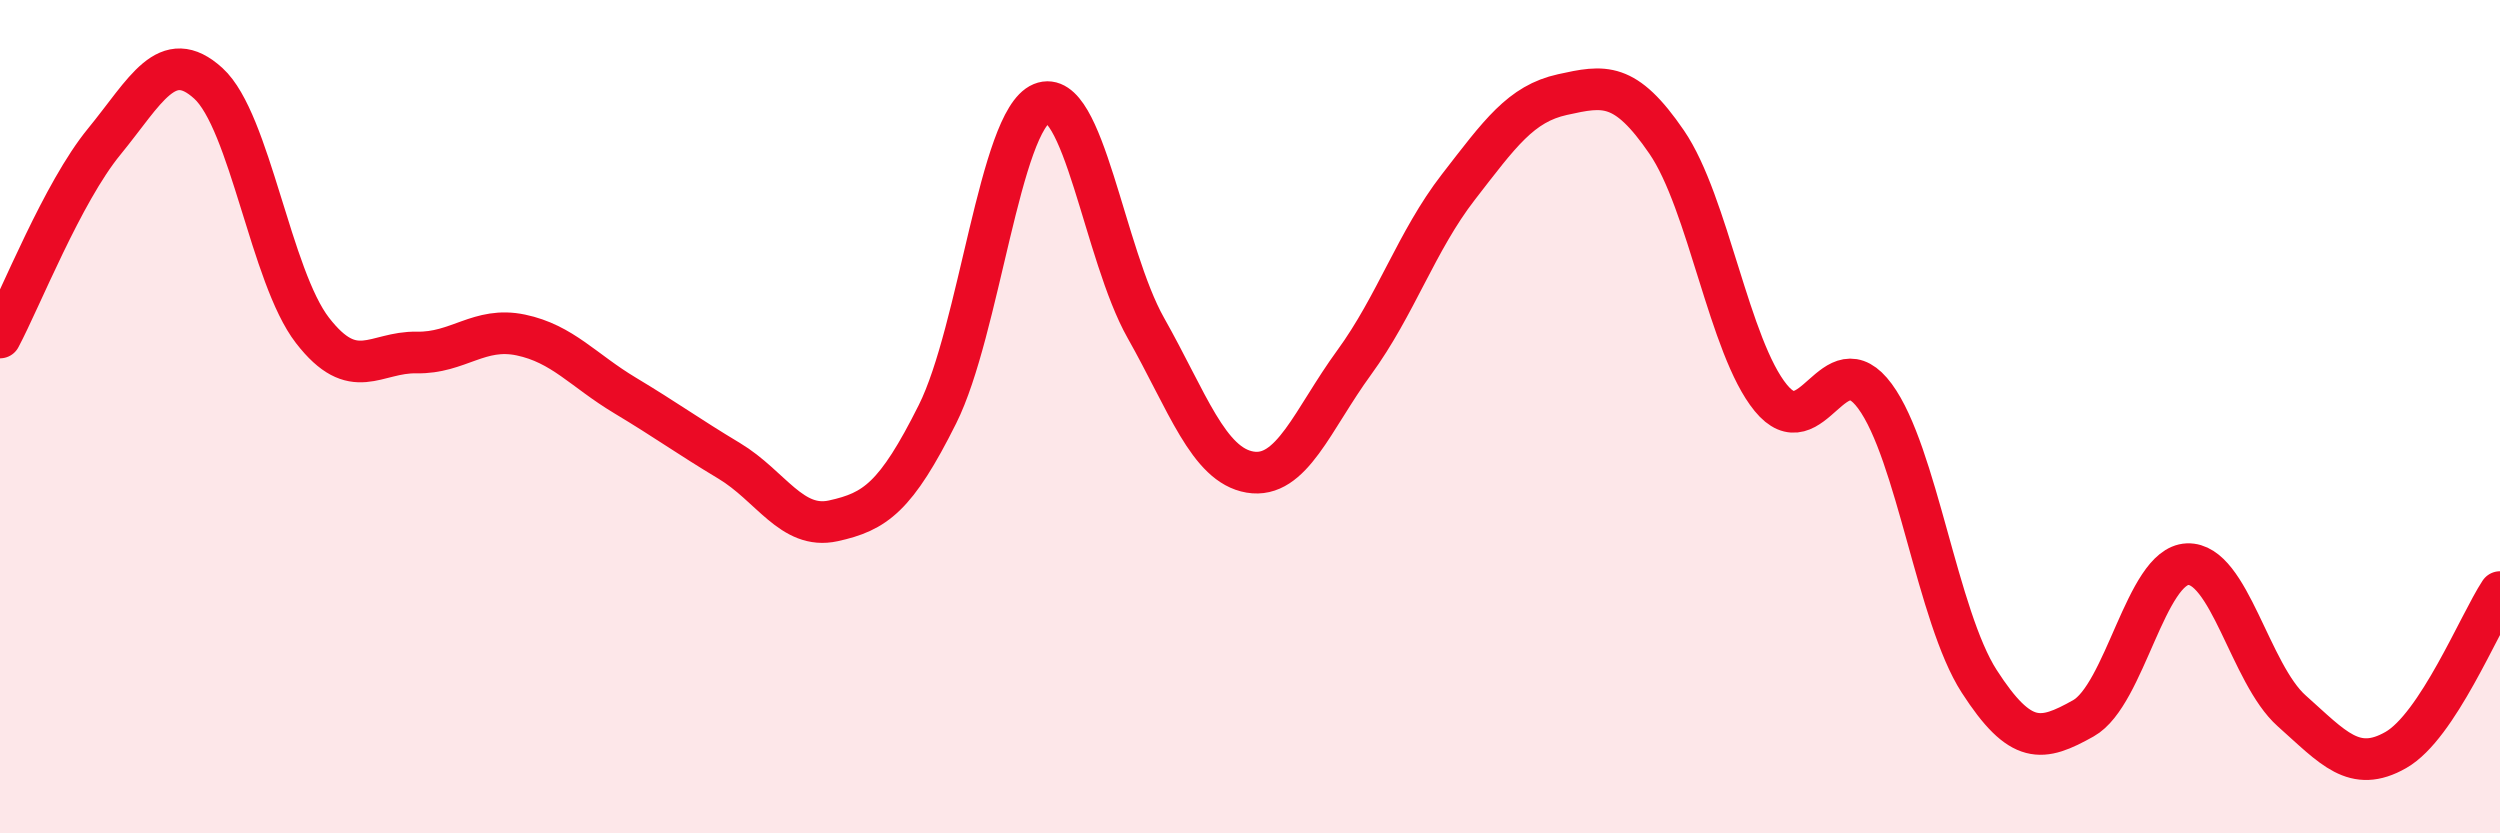 
    <svg width="60" height="20" viewBox="0 0 60 20" xmlns="http://www.w3.org/2000/svg">
      <path
        d="M 0,8.1 C 0.5,7.16 1.5,4.62 2.5,3.4 C 3.5,2.18 4,1.09 5,2 C 6,2.91 6.5,6.64 7.5,7.93 C 8.5,9.22 9,8.44 10,8.46 C 11,8.48 11.5,7.83 12.5,8.04 C 13.5,8.25 14,8.89 15,9.49 C 16,10.09 16.5,10.46 17.5,11.06 C 18.5,11.66 19,12.72 20,12.5 C 21,12.28 21.5,11.94 22.5,9.94 C 23.5,7.94 24,2.89 25,2.48 C 26,2.07 26.5,6.1 27.5,7.87 C 28.5,9.64 29,11.16 30,11.33 C 31,11.5 31.5,10.07 32.5,8.7 C 33.5,7.33 34,5.78 35,4.49 C 36,3.2 36.5,2.49 37.5,2.27 C 38.5,2.05 39,1.95 40,3.41 C 41,4.87 41.5,8.33 42.5,9.55 C 43.5,10.77 44,8.15 45,9.51 C 46,10.87 46.5,14.8 47.5,16.35 C 48.5,17.9 49,17.8 50,17.24 C 51,16.68 51.5,13.58 52.5,13.54 C 53.5,13.5 54,16.17 55,17.06 C 56,17.95 56.5,18.57 57.5,18 C 58.5,17.43 59.5,14.97 60,14.21L60 20L0 20Z"
        fill="#EB0A25"
        opacity="0.1"
        stroke-linecap="round"
        stroke-linejoin="round"
      />
      <path
        d="M 0,8.1 C 0.5,7.16 1.5,4.62 2.5,3.4 C 3.5,2.18 4,1.09 5,2 C 6,2.91 6.5,6.64 7.5,7.93 C 8.5,9.22 9,8.44 10,8.46 C 11,8.48 11.5,7.83 12.5,8.04 C 13.5,8.25 14,8.89 15,9.49 C 16,10.09 16.5,10.46 17.5,11.06 C 18.5,11.66 19,12.72 20,12.5 C 21,12.28 21.5,11.94 22.5,9.94 C 23.5,7.94 24,2.89 25,2.48 C 26,2.07 26.5,6.1 27.5,7.87 C 28.5,9.64 29,11.16 30,11.33 C 31,11.5 31.5,10.07 32.5,8.7 C 33.5,7.33 34,5.78 35,4.49 C 36,3.2 36.5,2.49 37.5,2.27 C 38.5,2.05 39,1.95 40,3.41 C 41,4.87 41.5,8.33 42.5,9.55 C 43.5,10.77 44,8.15 45,9.51 C 46,10.87 46.5,14.8 47.5,16.35 C 48.5,17.9 49,17.8 50,17.24 C 51,16.68 51.5,13.58 52.5,13.54 C 53.5,13.5 54,16.17 55,17.06 C 56,17.95 56.5,18.57 57.5,18 C 58.5,17.43 59.5,14.97 60,14.21"
        stroke="#EB0A25"
        stroke-width="1"
        fill="none"
        stroke-linecap="round"
        stroke-linejoin="round"
      />
    </svg>
  